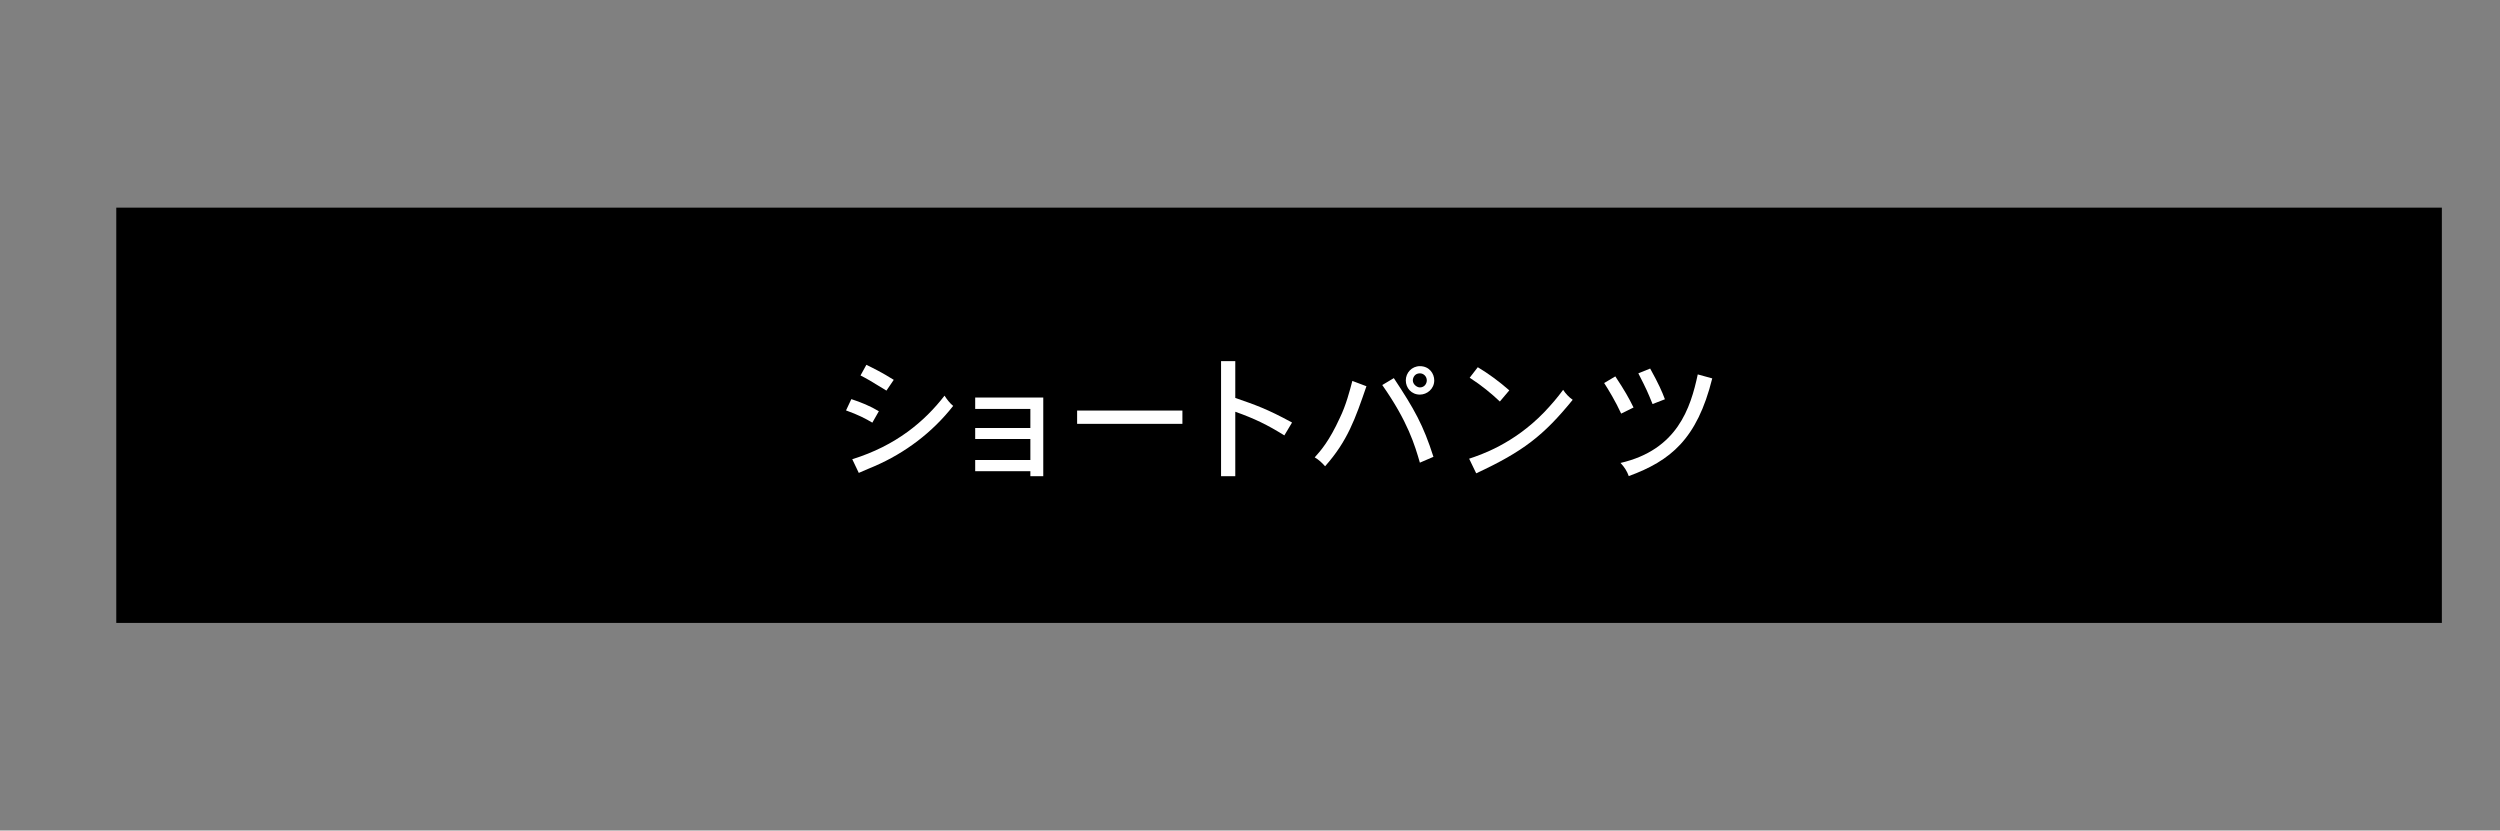 <?xml version="1.0" encoding="UTF-8"?>
<svg id="_要素" data-name="要素" xmlns="http://www.w3.org/2000/svg" width="301" height="100" version="1.1" viewBox="0 0 301 100">
  <rect x="0" y="0" width="301" height="100" fill="#808080" stroke="none"/>
  <defs>
    <style>
      .cls-1 {
        fill: none;
      }

      .cls-1, .cls-2, .cls-3 {
        stroke-width: 0px;
      }

      .cls-2 {
        fill: #000;
      }

      .cls-3 {
        fill: #fff;
      }
    </style>
  </defs>
  <rect id="base" class="cls-1" width="301" height="100"/>
  <g>
    <path class="cls-2" d="M294,25H14v50h280V25h0Z"/>
    <g>
      <path class="cls-3" d="M105.03,50.888c-.832-.496-1.696-.944-3.169-1.473l.64-1.36c1.136.368,2.273.832,3.313,1.457l-.785,1.376ZM102.613,55.289c5.267-1.633,8.708-4.545,11.109-7.651.288.448.656.929,1.041,1.233-2.497,3.186-5.778,5.666-9.492,7.267-.432.192-.944.384-1.873.8l-.785-1.648ZM106.728,47.03c-2.033-1.249-2.257-1.376-3.122-1.825l.705-1.281c.848.416,1.873.913,3.297,1.809l-.88,1.297Z"/>
      <path class="cls-3" d="M125.609,47.862v9.476h-1.553v-.607h-6.643v-1.345h6.643v-2.529h-6.643v-1.329h6.643v-2.288h-6.643v-1.377h8.195Z"/>
      <path class="cls-3" d="M142.362,49.431v1.6h-12.677v-1.6h12.677Z"/>
      <path class="cls-3" d="M148.728,43.477v4.434c2.433.848,3.777,1.296,6.835,2.961l-.929,1.552c-2.017-1.264-3.602-2.032-5.906-2.849v7.763h-1.713v-13.861h1.713Z"/>
      <path class="cls-3" d="M164.52,46.502c-1.345,3.906-2.258,6.578-4.979,9.636-.336-.384-.752-.784-1.248-1.072.72-.8,1.744-1.952,3.025-4.754.736-1.505,1.2-3.281,1.504-4.45l1.697.64ZM167.816,45.525c2.48,3.746,3.554,5.666,4.77,9.477l-1.633.703c-.607-2.096-1.439-4.945-4.529-9.347l1.393-.833ZM172.683,45.798c0,1.04-.881,1.712-1.729,1.712-1.023,0-1.696-.8-1.696-1.712,0-.913.721-1.713,1.696-1.713,1.137,0,1.729.896,1.729,1.713ZM170.953,46.646c.545,0,.833-.448.833-.848,0-.464-.368-.849-.833-.849-.624,0-.848.528-.848.849,0,.496.512.848.848.848Z"/>
      <path class="cls-3" d="M176.886,55.226c1.36-.448,5.33-1.761,9.027-5.586.896-.944,1.585-1.745,2.289-2.705.288.448.688.88,1.152,1.201-3.505,4.306-5.971,6.227-11.62,8.852l-.849-1.761ZM180.583,48.343c-.96-.913-2.192-1.937-3.634-2.865l.977-1.265c1.328.8,2.545,1.697,3.794,2.785l-1.137,1.345Z"/>
      <path class="cls-3" d="M194.485,45.317c1.152,1.745,1.617,2.577,2.193,3.746l-1.489.736c-.656-1.44-1.568-2.945-2.049-3.682l1.345-.8ZM206.154,45.558c-1.824,7.331-5.042,9.924-10.052,11.765-.192-.561-.528-1.104-.993-1.584,6.852-1.586,8.436-6.611,9.301-10.661l1.744.48ZM198.68,44.373c1.04,1.873,1.424,2.769,1.776,3.698l-1.489.576c-.607-1.489-.688-1.697-1.712-3.698l1.425-.576Z"/>
    </g>
  </g>
</svg>
